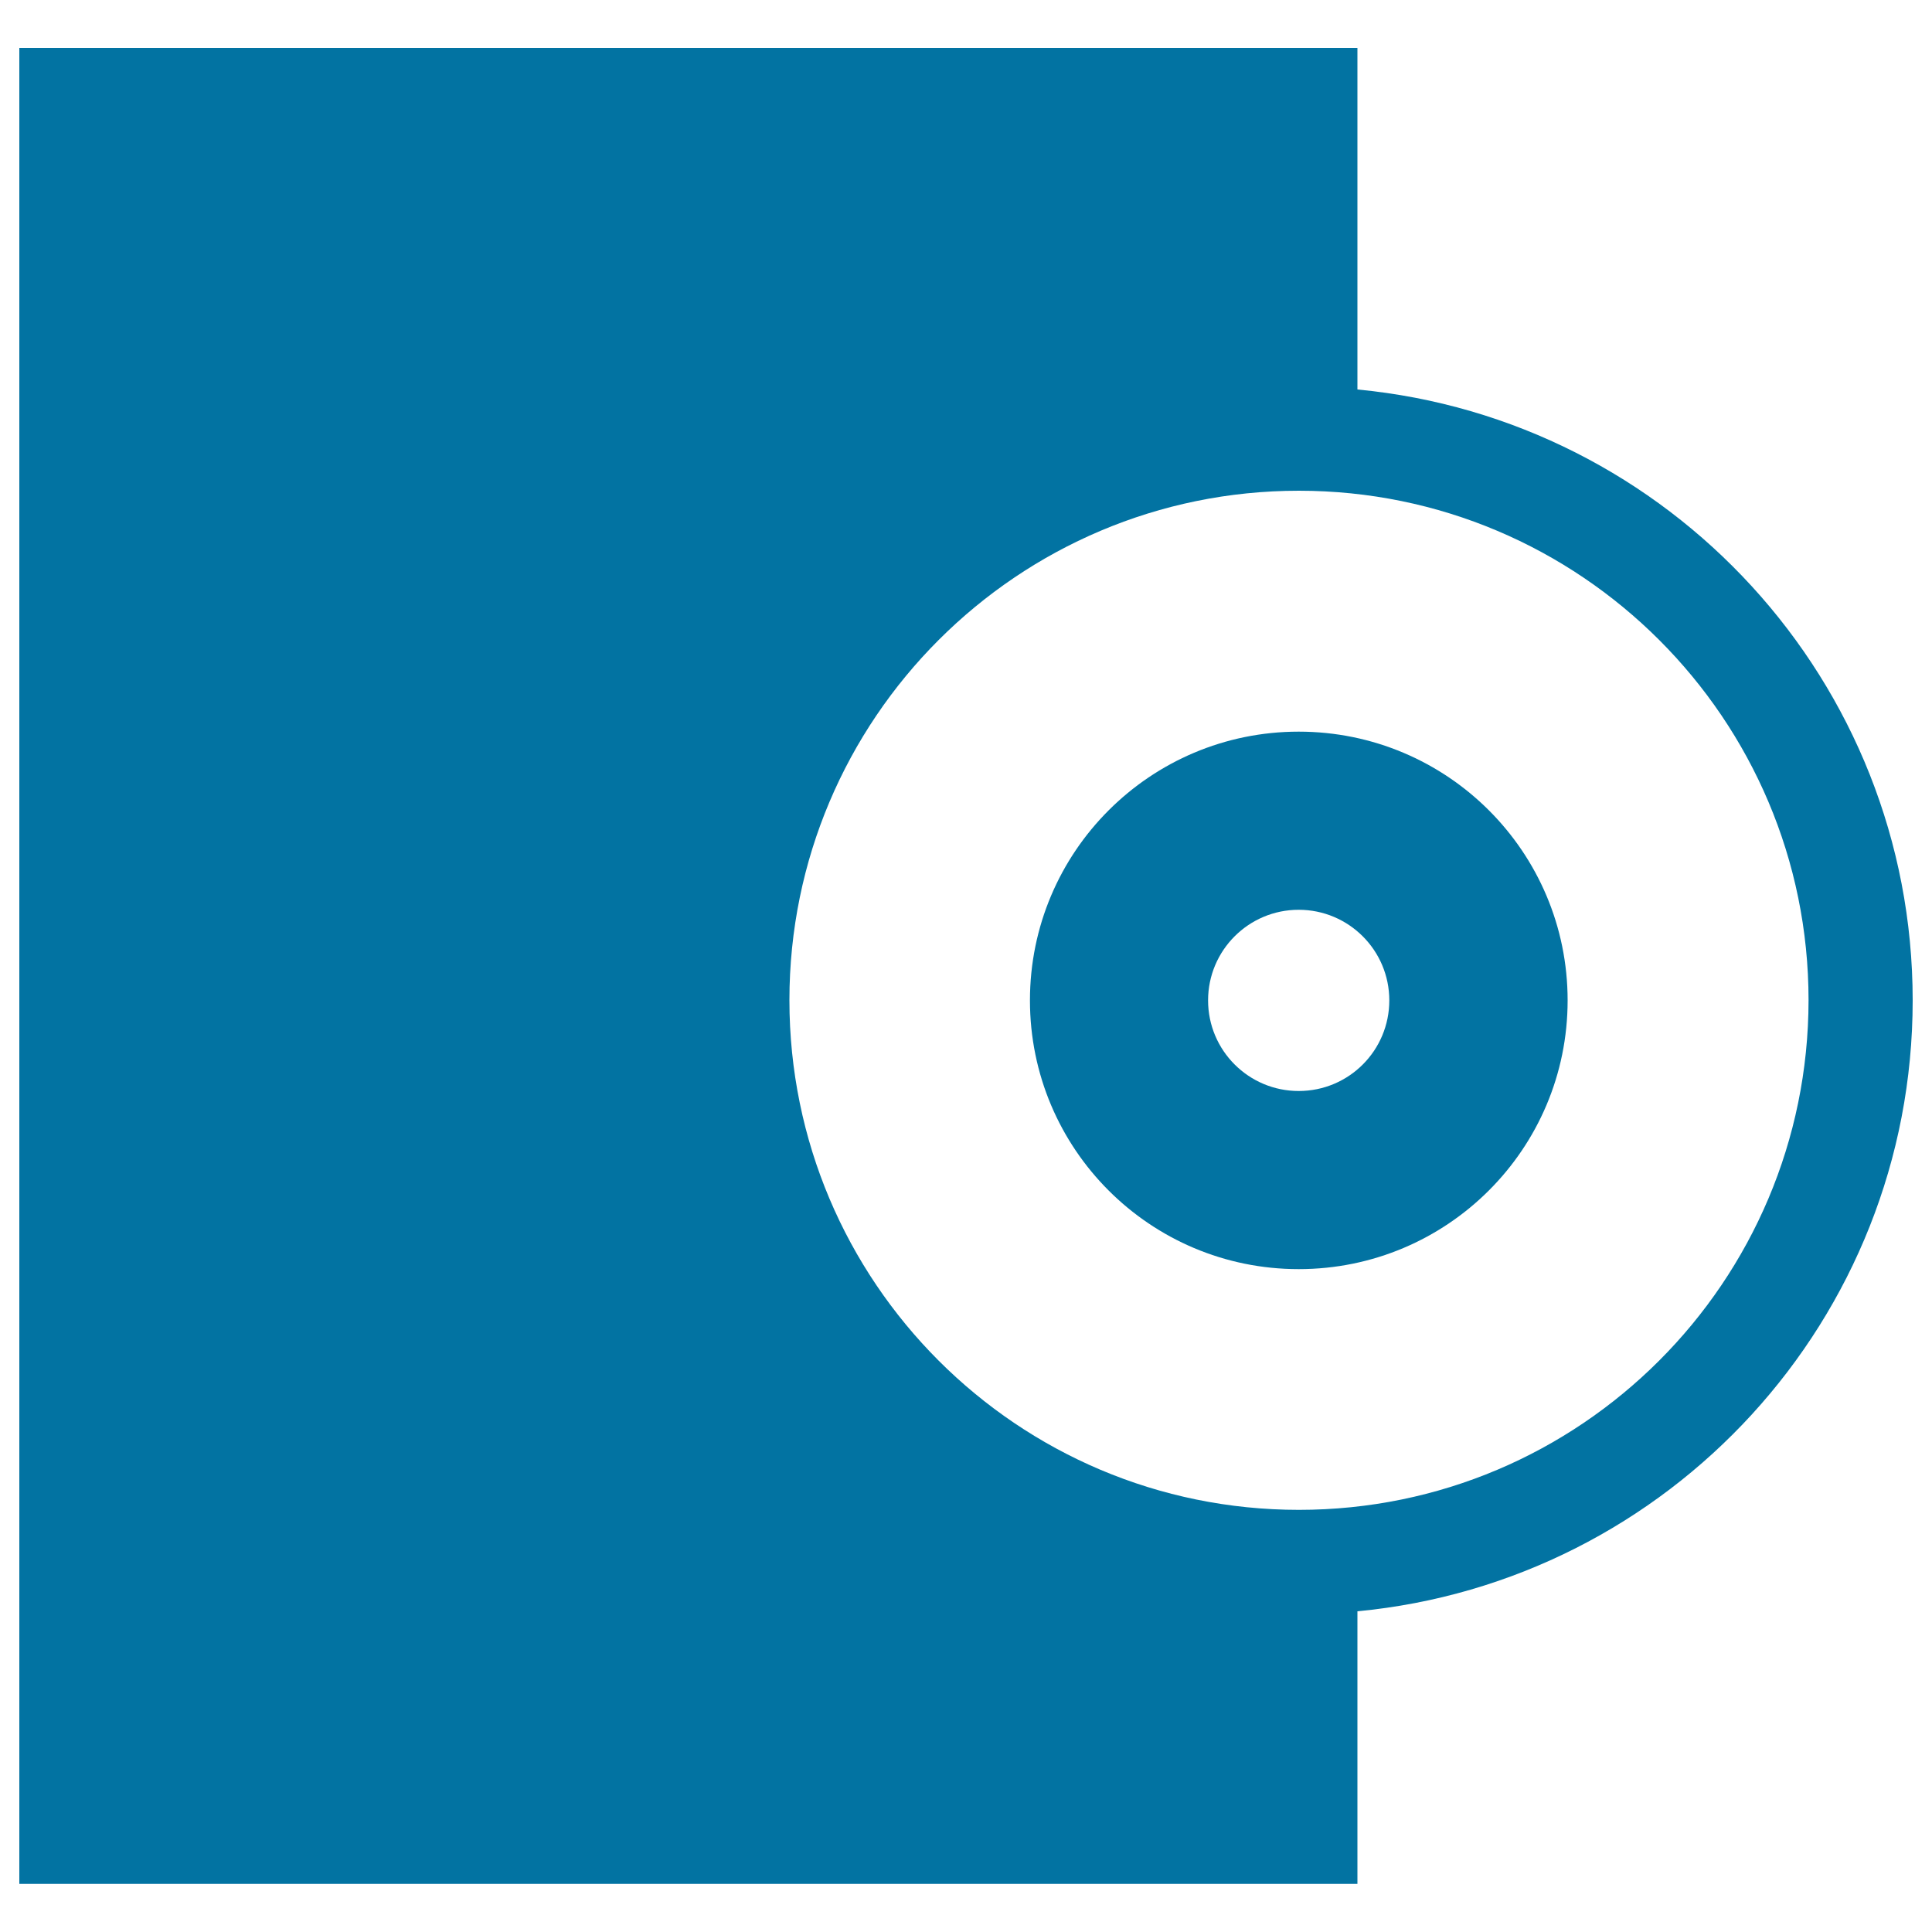 <svg xmlns="http://www.w3.org/2000/svg" viewBox="0 0 1000 1000" style="fill:#0273a2">
<title>CD Software SVG icon</title>
<g><g><g><path d="M990,517.8c0-165.2-126.2-300.9-287.4-316.2V24.8H10v950.3h692.6V834C863.8,818.7,990,683,990,517.8z M672.3,781.5c-145.7,0-263.7-118.1-263.7-263.8c0-145.6,118.1-263.7,263.7-263.7c145.6,0,263.8,118.1,263.8,263.7C936,663.4,818,781.5,672.3,781.5z"/><path d="M672.2,378.7c-76.8,0-139.1,62.2-139.1,139.1c0,76.9,62.2,139.1,139.1,139.1c76.9,0,139.2-62.2,139.2-139.1C811.4,440.9,749.1,378.7,672.2,378.7z M672.2,564.7c-25.9,0-46.9-21-46.9-46.9c0-25.9,21-46.9,46.9-46.9c25.9,0,46.9,21,46.9,46.9C719.1,543.7,698.2,564.7,672.2,564.7z"/></g></g></g>
</svg>